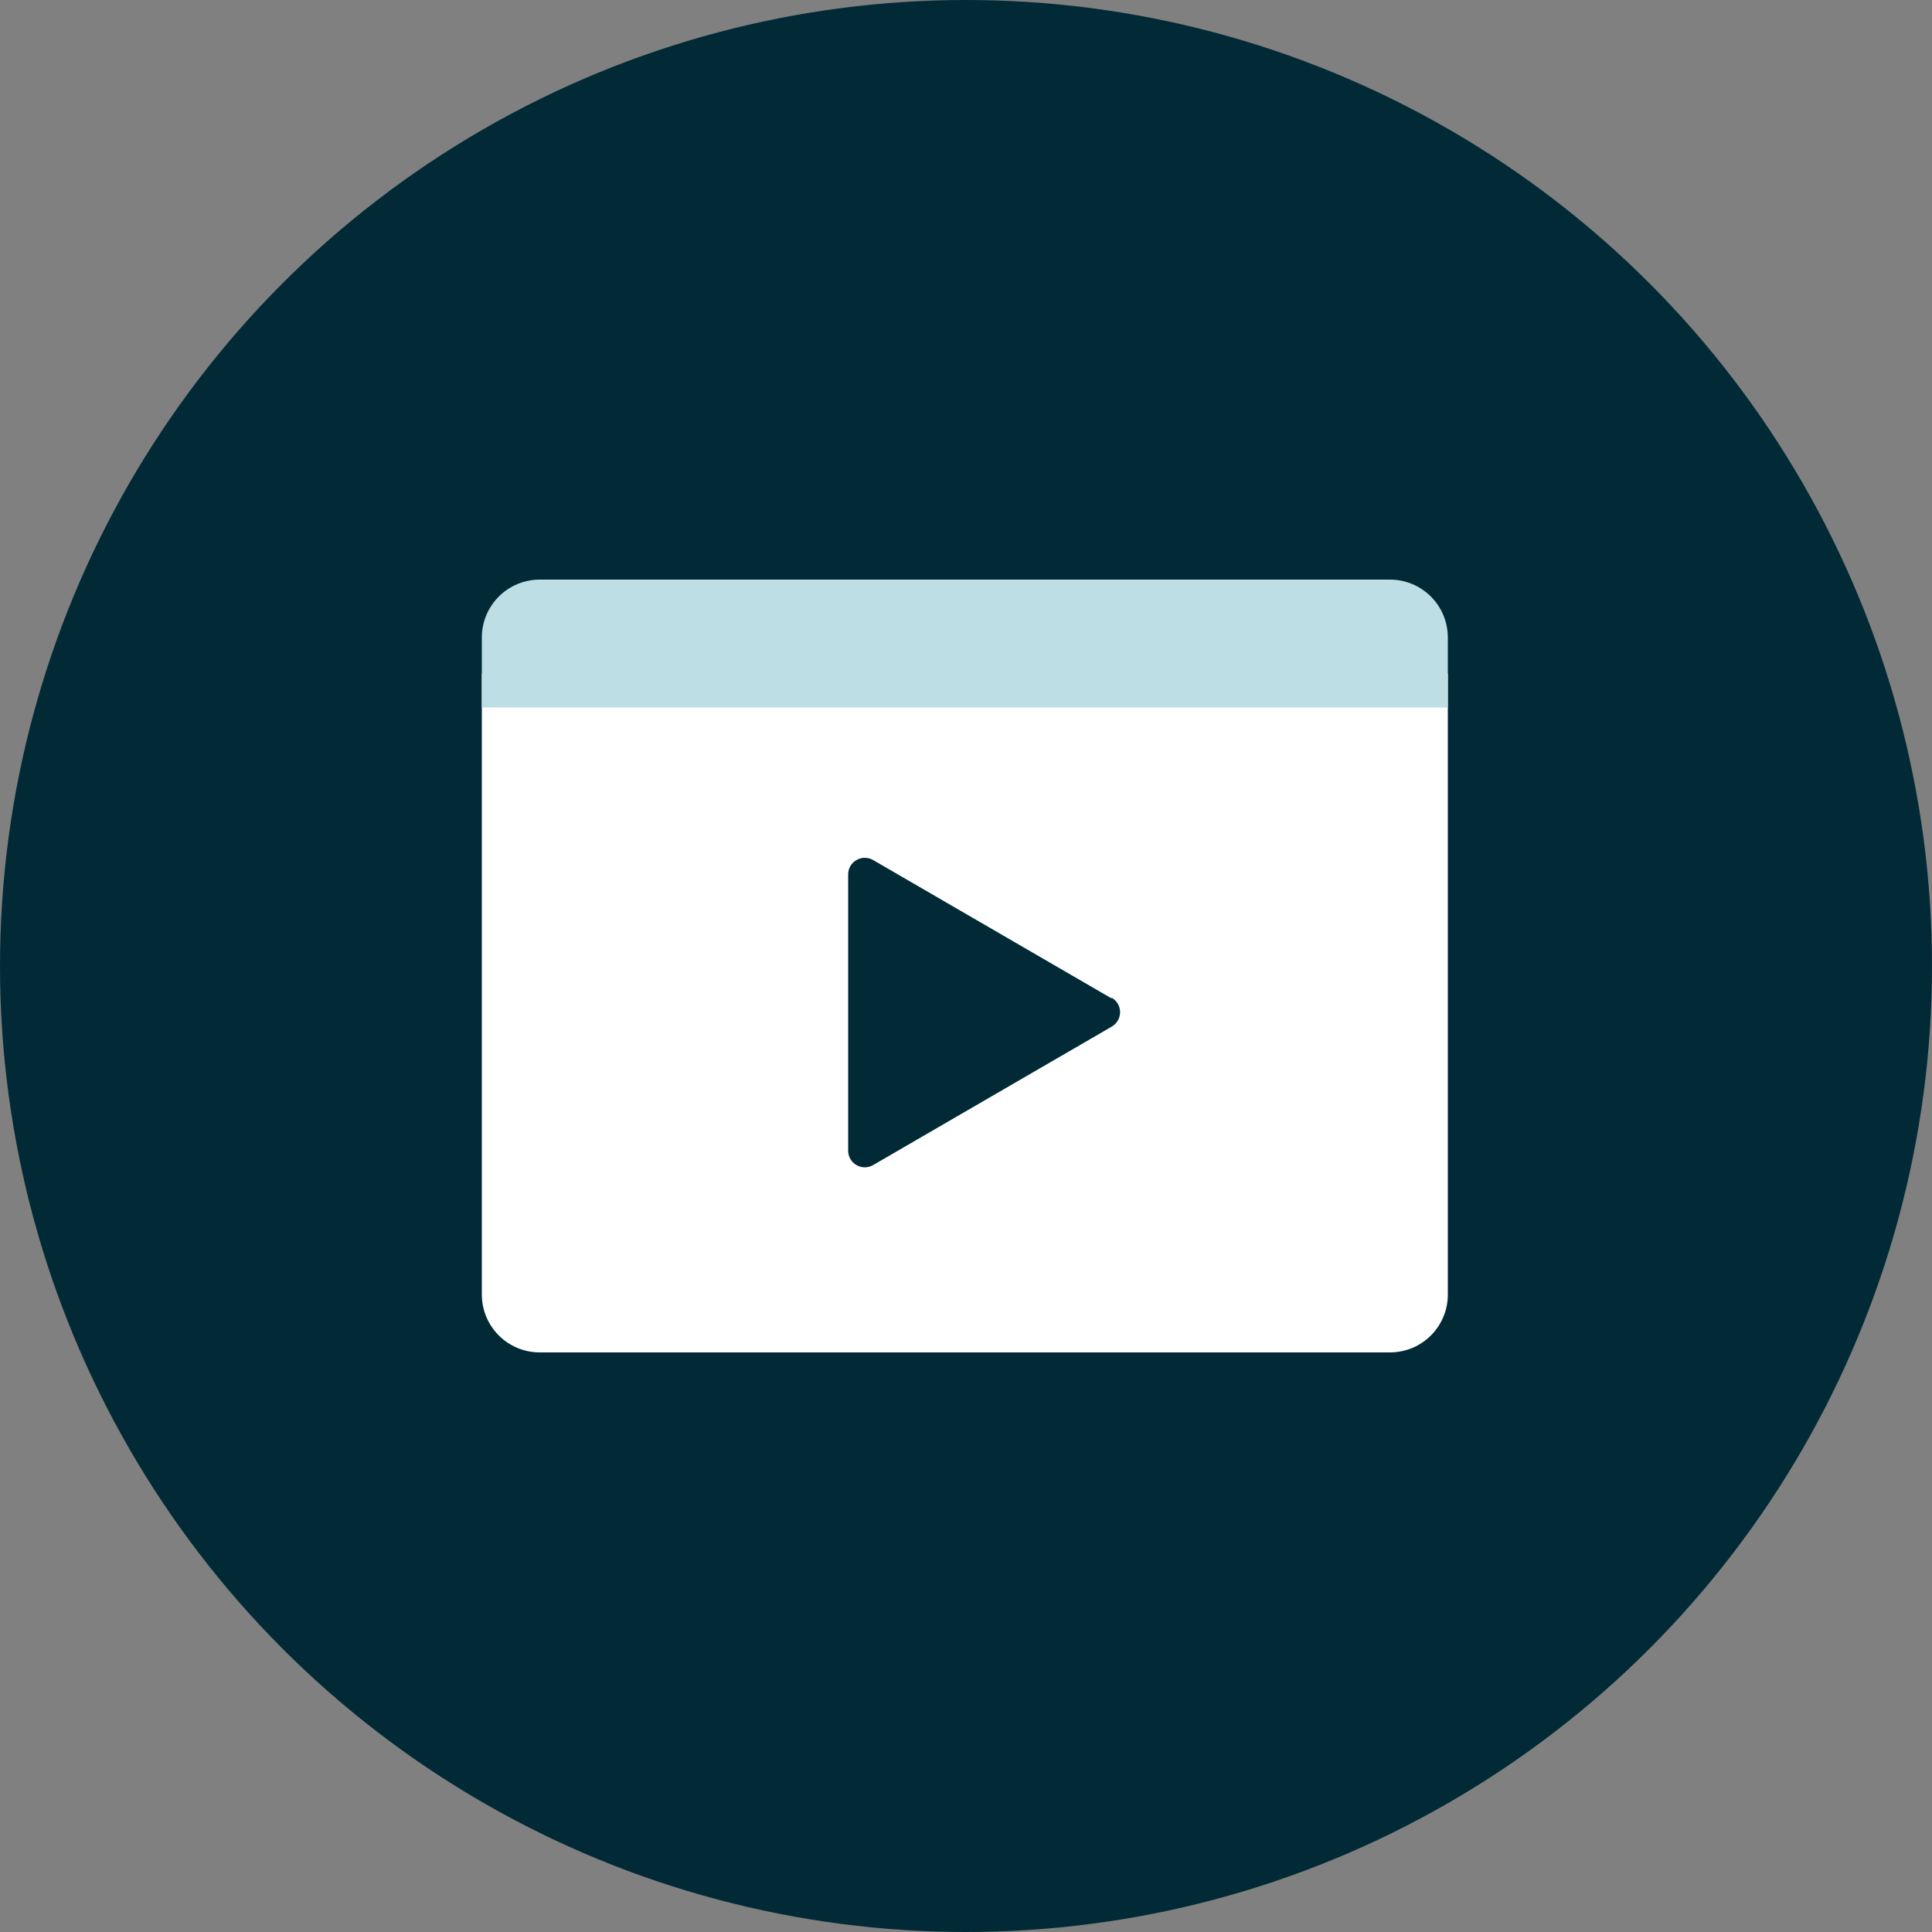 <?xml version="1.0" encoding="UTF-8"?>
<svg xmlns="http://www.w3.org/2000/svg" id="Layer_2" viewBox="0 0 50 50">
  <rect x="0" y="0" width="50" height="50" fill="#808080" stroke="none"/>
  <defs>
    <style>.cls-1{fill:#012a36;}.cls-2{fill:#fff;}.cls-3{fill:#bddee5;}</style>
  </defs>
  <g id="Icon_Design">
    <g>
      <circle class="cls-1" cx="25" cy="25" r="25"></circle>
      <g>
        <g>
          <path class="cls-2" d="M12.47,17.43h25v16.07c0,.83-.67,1.5-1.5,1.5H13.97c-.83,0-1.5-.67-1.5-1.5V17.43h0Z"></path>
          <path class="cls-1" d="M28.77,25.84l-6.17-3.58c-.29-.17-.65,.04-.65,.37v7.15c0,.33,.36,.54,.65,.37l6.17-3.58c.29-.17,.29-.58,0-.75Z"></path>
        </g>
        <path class="cls-3" d="M37.47,18.31H12.47v-1.81c0-.83,.67-1.5,1.5-1.5h22c.83,0,1.5,.67,1.5,1.5v1.81Z"></path>
      </g>
    </g>
  </g>
</svg>
